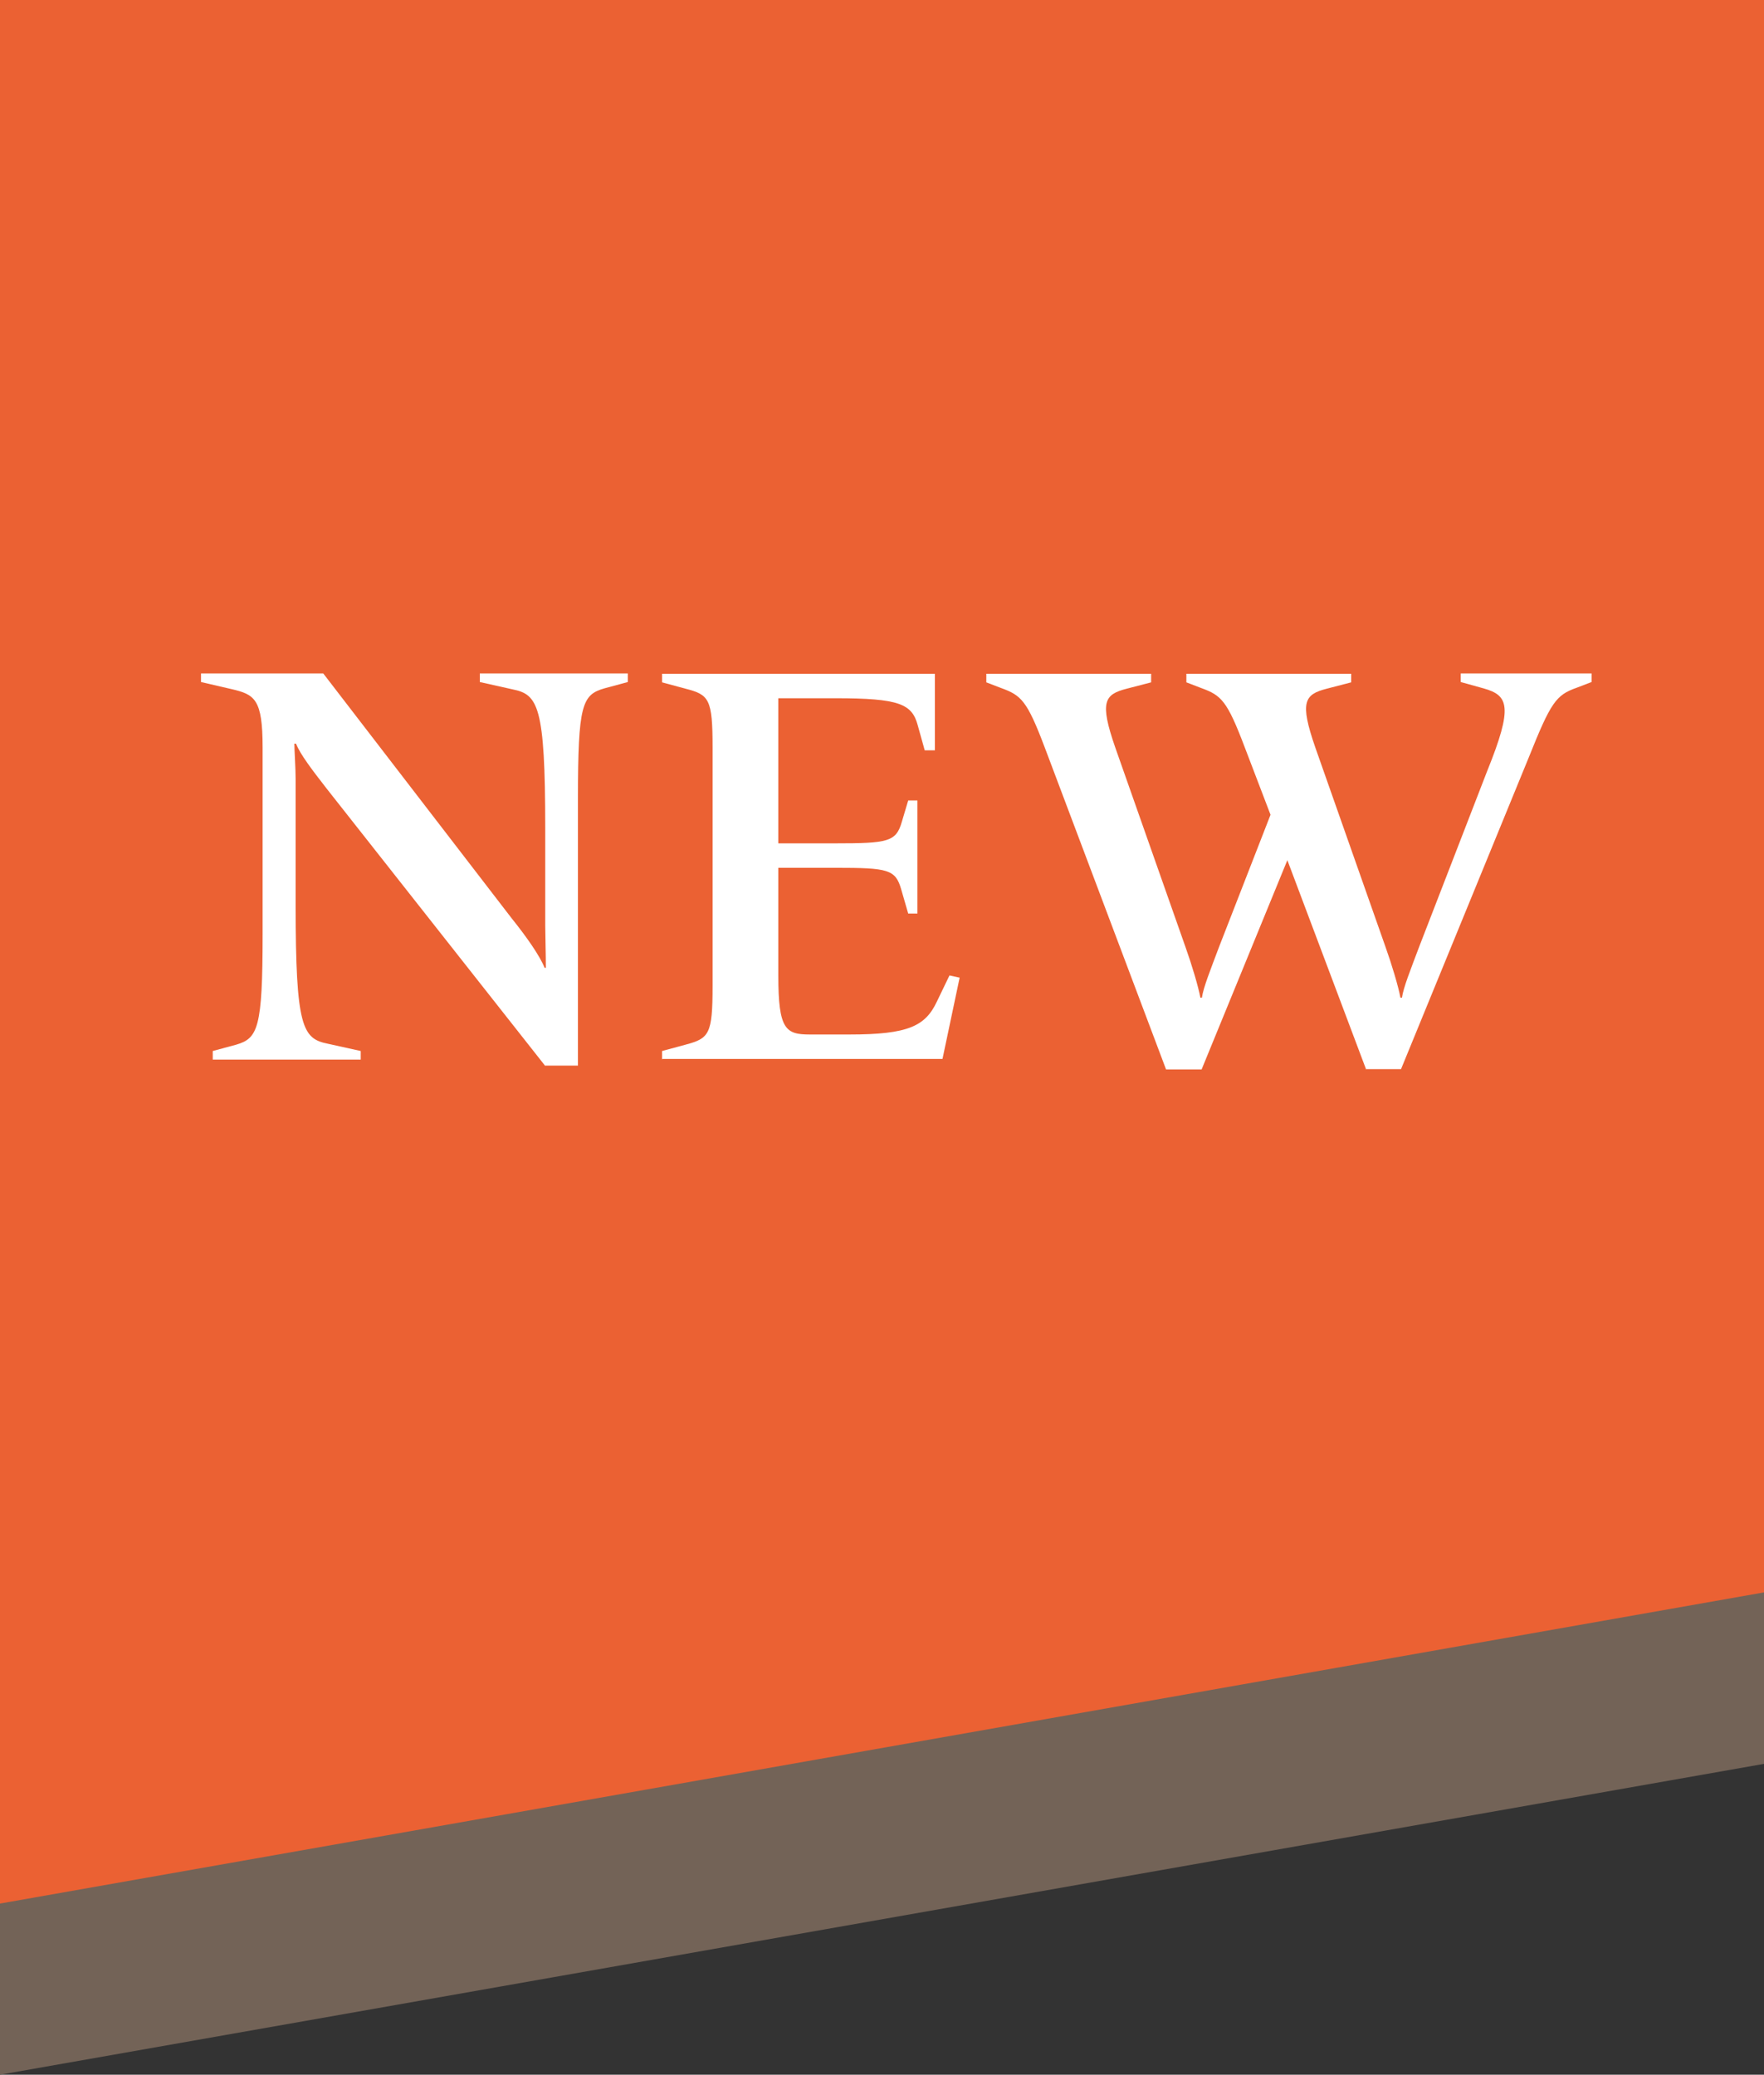 <?xml version="1.0" encoding="UTF-8"?><svg id="_レイヤー_2" xmlns="http://www.w3.org/2000/svg" width="55.55" height="65.34" viewBox="0 0 55.55 65.34"><rect x="0" y="0" width="55.55" height="65.34" fill="#333333" stroke="none"/><defs><style>.cls-1{fill:#fff;}.cls-2{fill:#eb6133;}.cls-3{fill:#736357;}</style></defs><g id="_レイヤー_1-2"><polygon class="cls-3" points="0 9.79 55.55 0 55.55 55.55 0 65.34 0 9.79"/><polygon class="cls-2" points="0 0 55.55 0 55.55 50.15 0 59.95 0 0"/><path class="cls-1" d="m17.17,33.57l-6.88-8.73c-.49-.63-.83-1.08-.97-1.42h-.05c0,.22.04.76.04,1.13v3.96c0,3.85.22,4.2,1.01,4.36l1.04.23v.27h-4.66v-.27l.74-.2c.68-.2.83-.52.83-3.47v-5.89c0-1.53-.25-1.67-.99-1.84l-.95-.22v-.27h3.85l5.94,7.72c.45.56.88,1.17,1.03,1.55h.04c0-.41-.02-1.08-.02-1.33v-3.08c0-3.85-.23-4.2-1.03-4.36l-1.03-.23v-.27h4.66v.27l-.74.2c-.7.2-.83.52-.83,3.47v8.41h-1.03Z"/><path class="cls-1" d="m20.85,33.37v-.27l.74-.2c.74-.2.85-.32.85-1.85v-7.51c0-1.53-.11-1.66-.85-1.85l-.74-.2v-.27h8.59v2.41h-.32l-.22-.79c-.18-.67-.58-.85-2.59-.85h-1.8v4.57h1.8c1.66,0,1.91-.05,2.09-.68l.2-.67h.29v3.56h-.29l-.22-.76c-.18-.63-.41-.68-2.07-.68h-1.8v3.4c0,1.69.23,1.85.99,1.85h1.26c1.85,0,2.38-.27,2.74-1.03l.4-.83.32.07-.54,2.56h-8.82Z"/><path class="cls-1" d="m43.02,33.68l-2.48-6.59-2.7,6.59h-1.12l-3.82-10.14c-.56-1.48-.74-1.64-1.37-1.87l-.47-.18v-.27h5.19v.27l-.77.2c-.7.18-.86.41-.36,1.85l2.21,6.28c.2.56.41,1.26.47,1.6h.05c.04-.31.27-.88.54-1.6l1.62-4.16-.81-2.12c-.56-1.48-.74-1.64-1.37-1.87l-.47-.18v-.27h5.19v.27l-.77.2c-.7.18-.86.41-.36,1.85l2.21,6.28c.2.56.41,1.26.47,1.6h.05c.04-.31.27-.88.54-1.6l2.14-5.53c.83-2.05.67-2.39-.11-2.61l-.72-.2v-.27h4.12v.27l-.47.18c-.65.23-.81.45-1.51,2.2l-4.02,9.81h-1.12Z"/></g></svg>